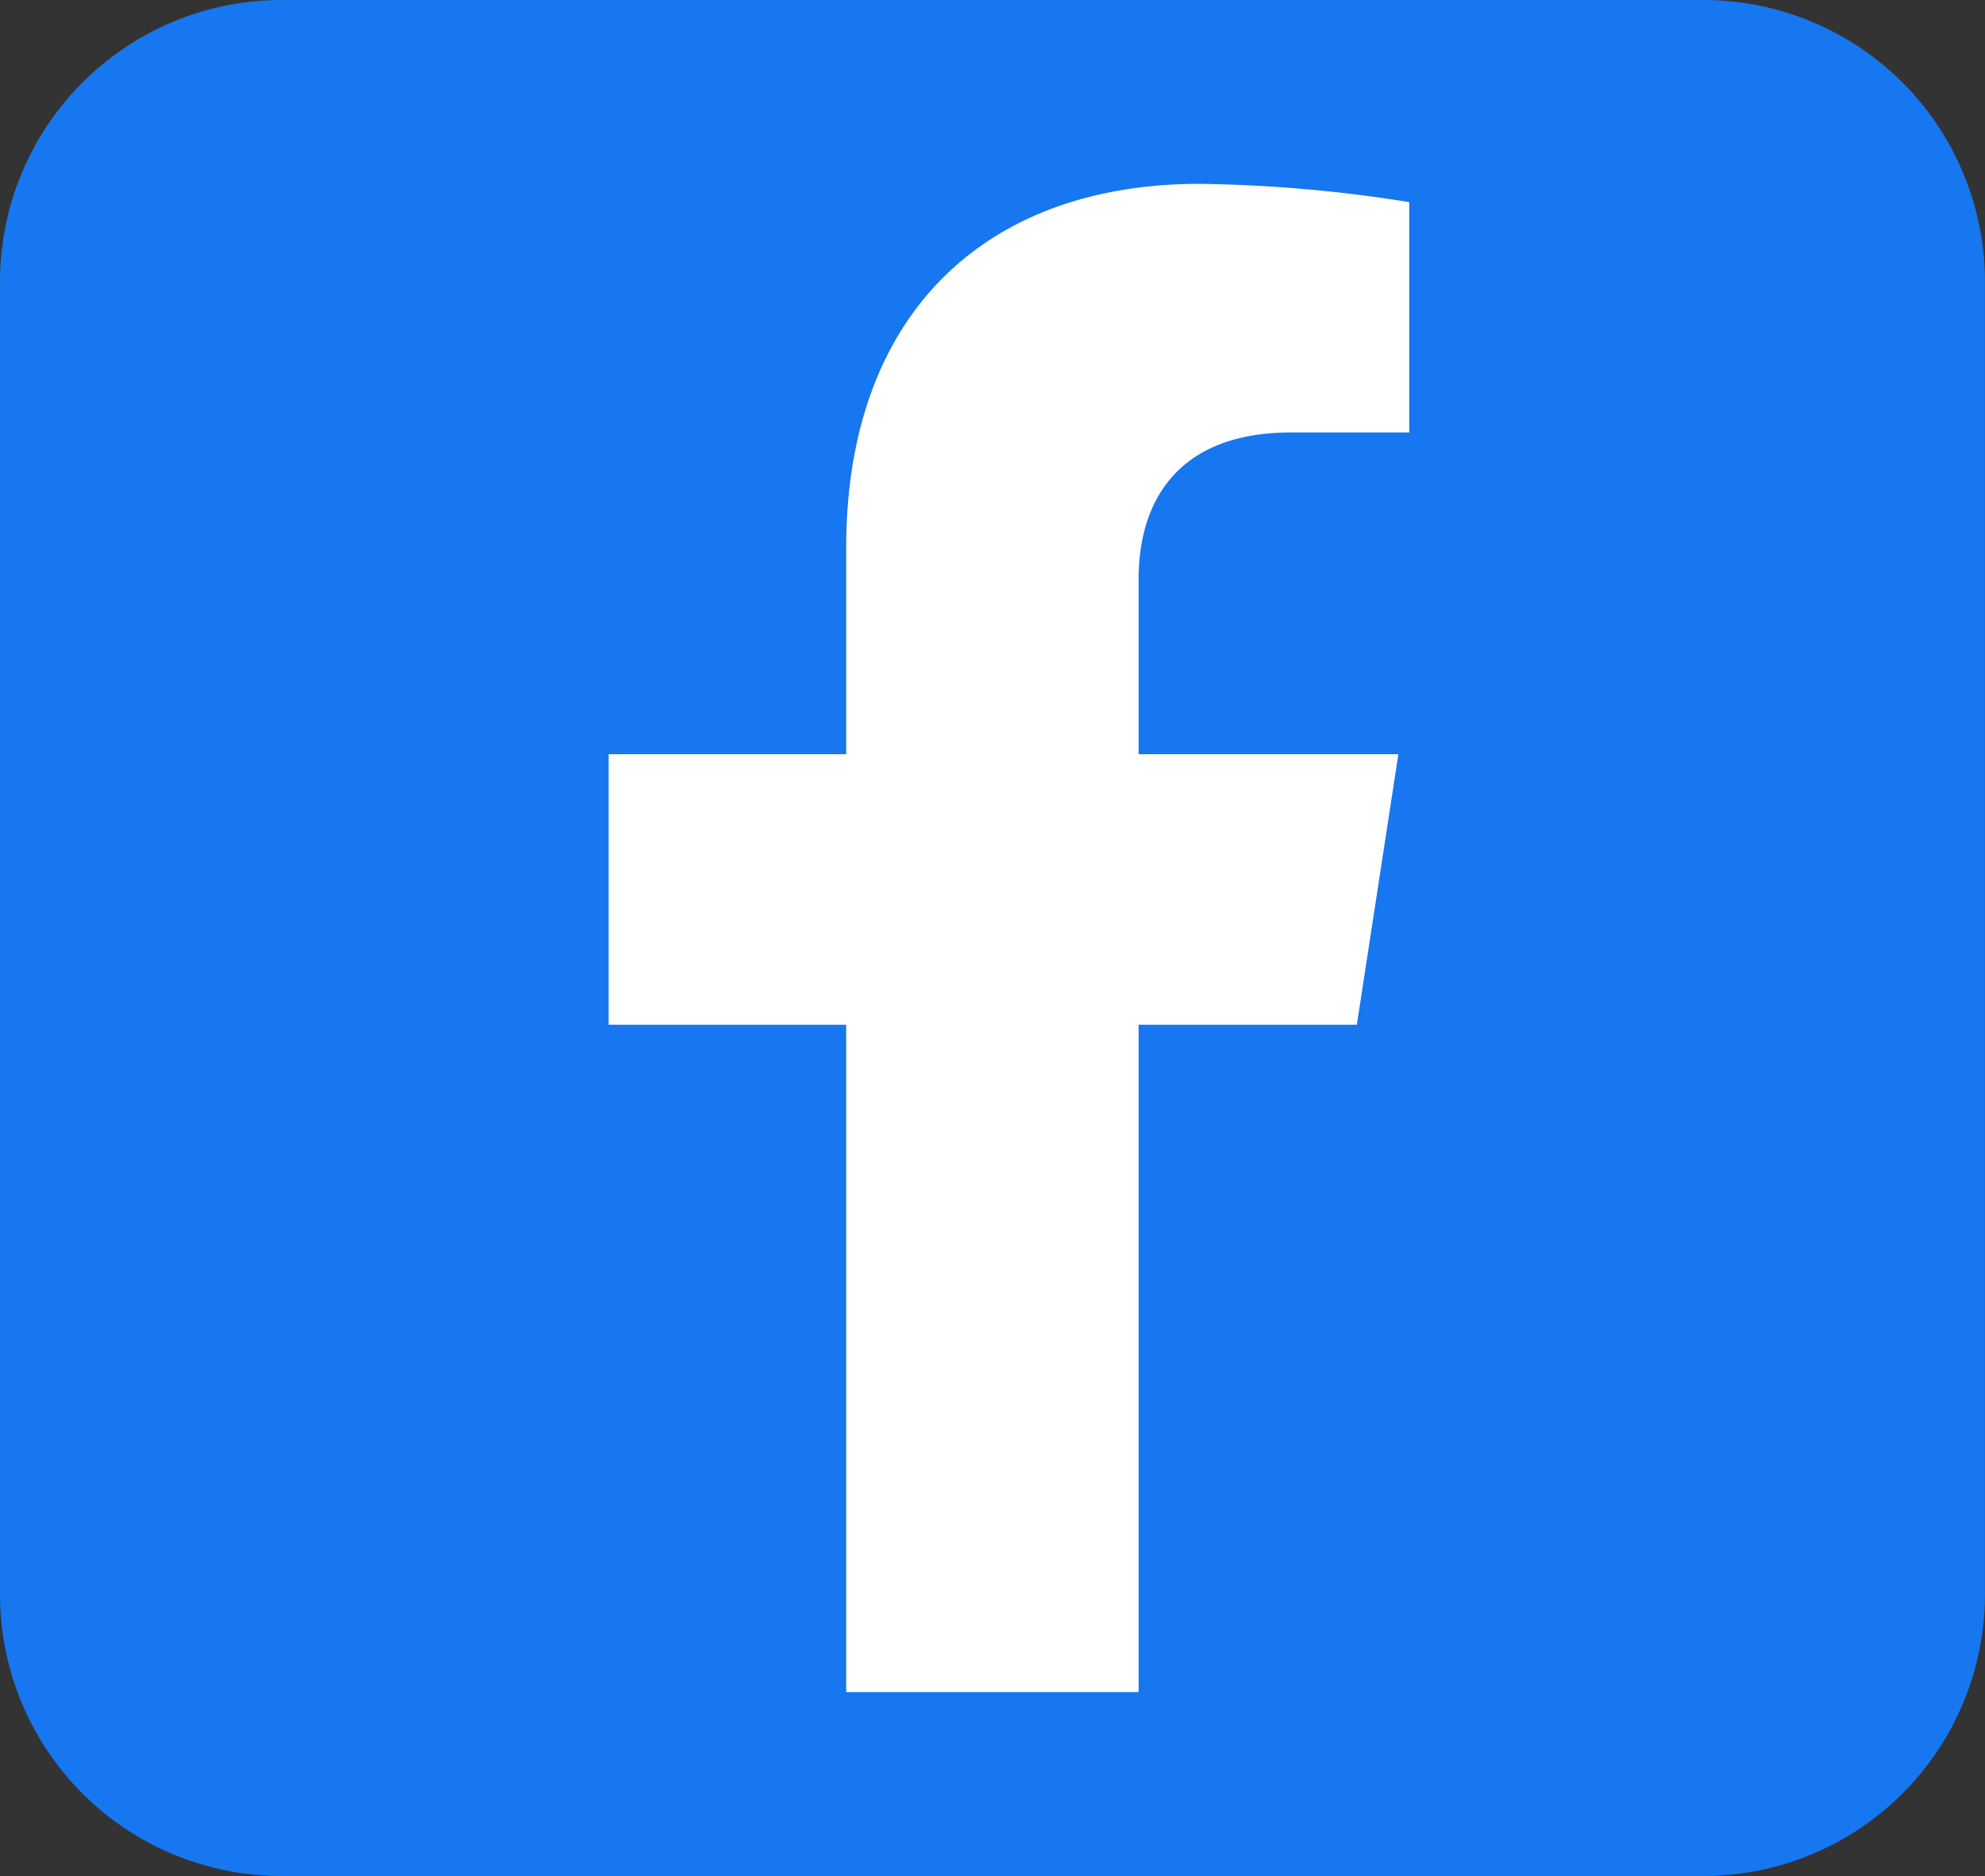 <svg xmlns="http://www.w3.org/2000/svg" width="70.189" height="66.344" viewBox="0 0 70.189 66.344">
  <rect x="0" y="0" width="70.189" height="66.344" fill="#333333" stroke="none"/>
  <g id="Group_13023" data-name="Group 13023" transform="translate(0 0)">
    <path id="Path_27920" data-name="Path 27920" d="M148.631,328.617H198.9a9.959,9.959,0,0,1,9.959,9.959V385a9.959,9.959,0,0,1-9.959,9.96H148.631a9.959,9.959,0,0,1-9.959-9.96V338.576A9.959,9.959,0,0,1,148.631,328.617Z" transform="translate(-138.672 -328.617)" fill="#1677f0"/>
    <path id="Path_27921" data-name="Path 27921" d="M209.016,371.612l1.468-9.567H201.3v-6.209c0-2.618,1.282-5.169,5.394-5.169h4.174v-8.146a50.908,50.908,0,0,0-7.409-.646c-7.56,0-12.5,4.582-12.5,12.878v7.292h-8.4v9.567h8.4v23.6H201.3v-23.6Z" transform="translate(-161.038 -335.374)" fill="#fff"/>
  </g>
</svg>
